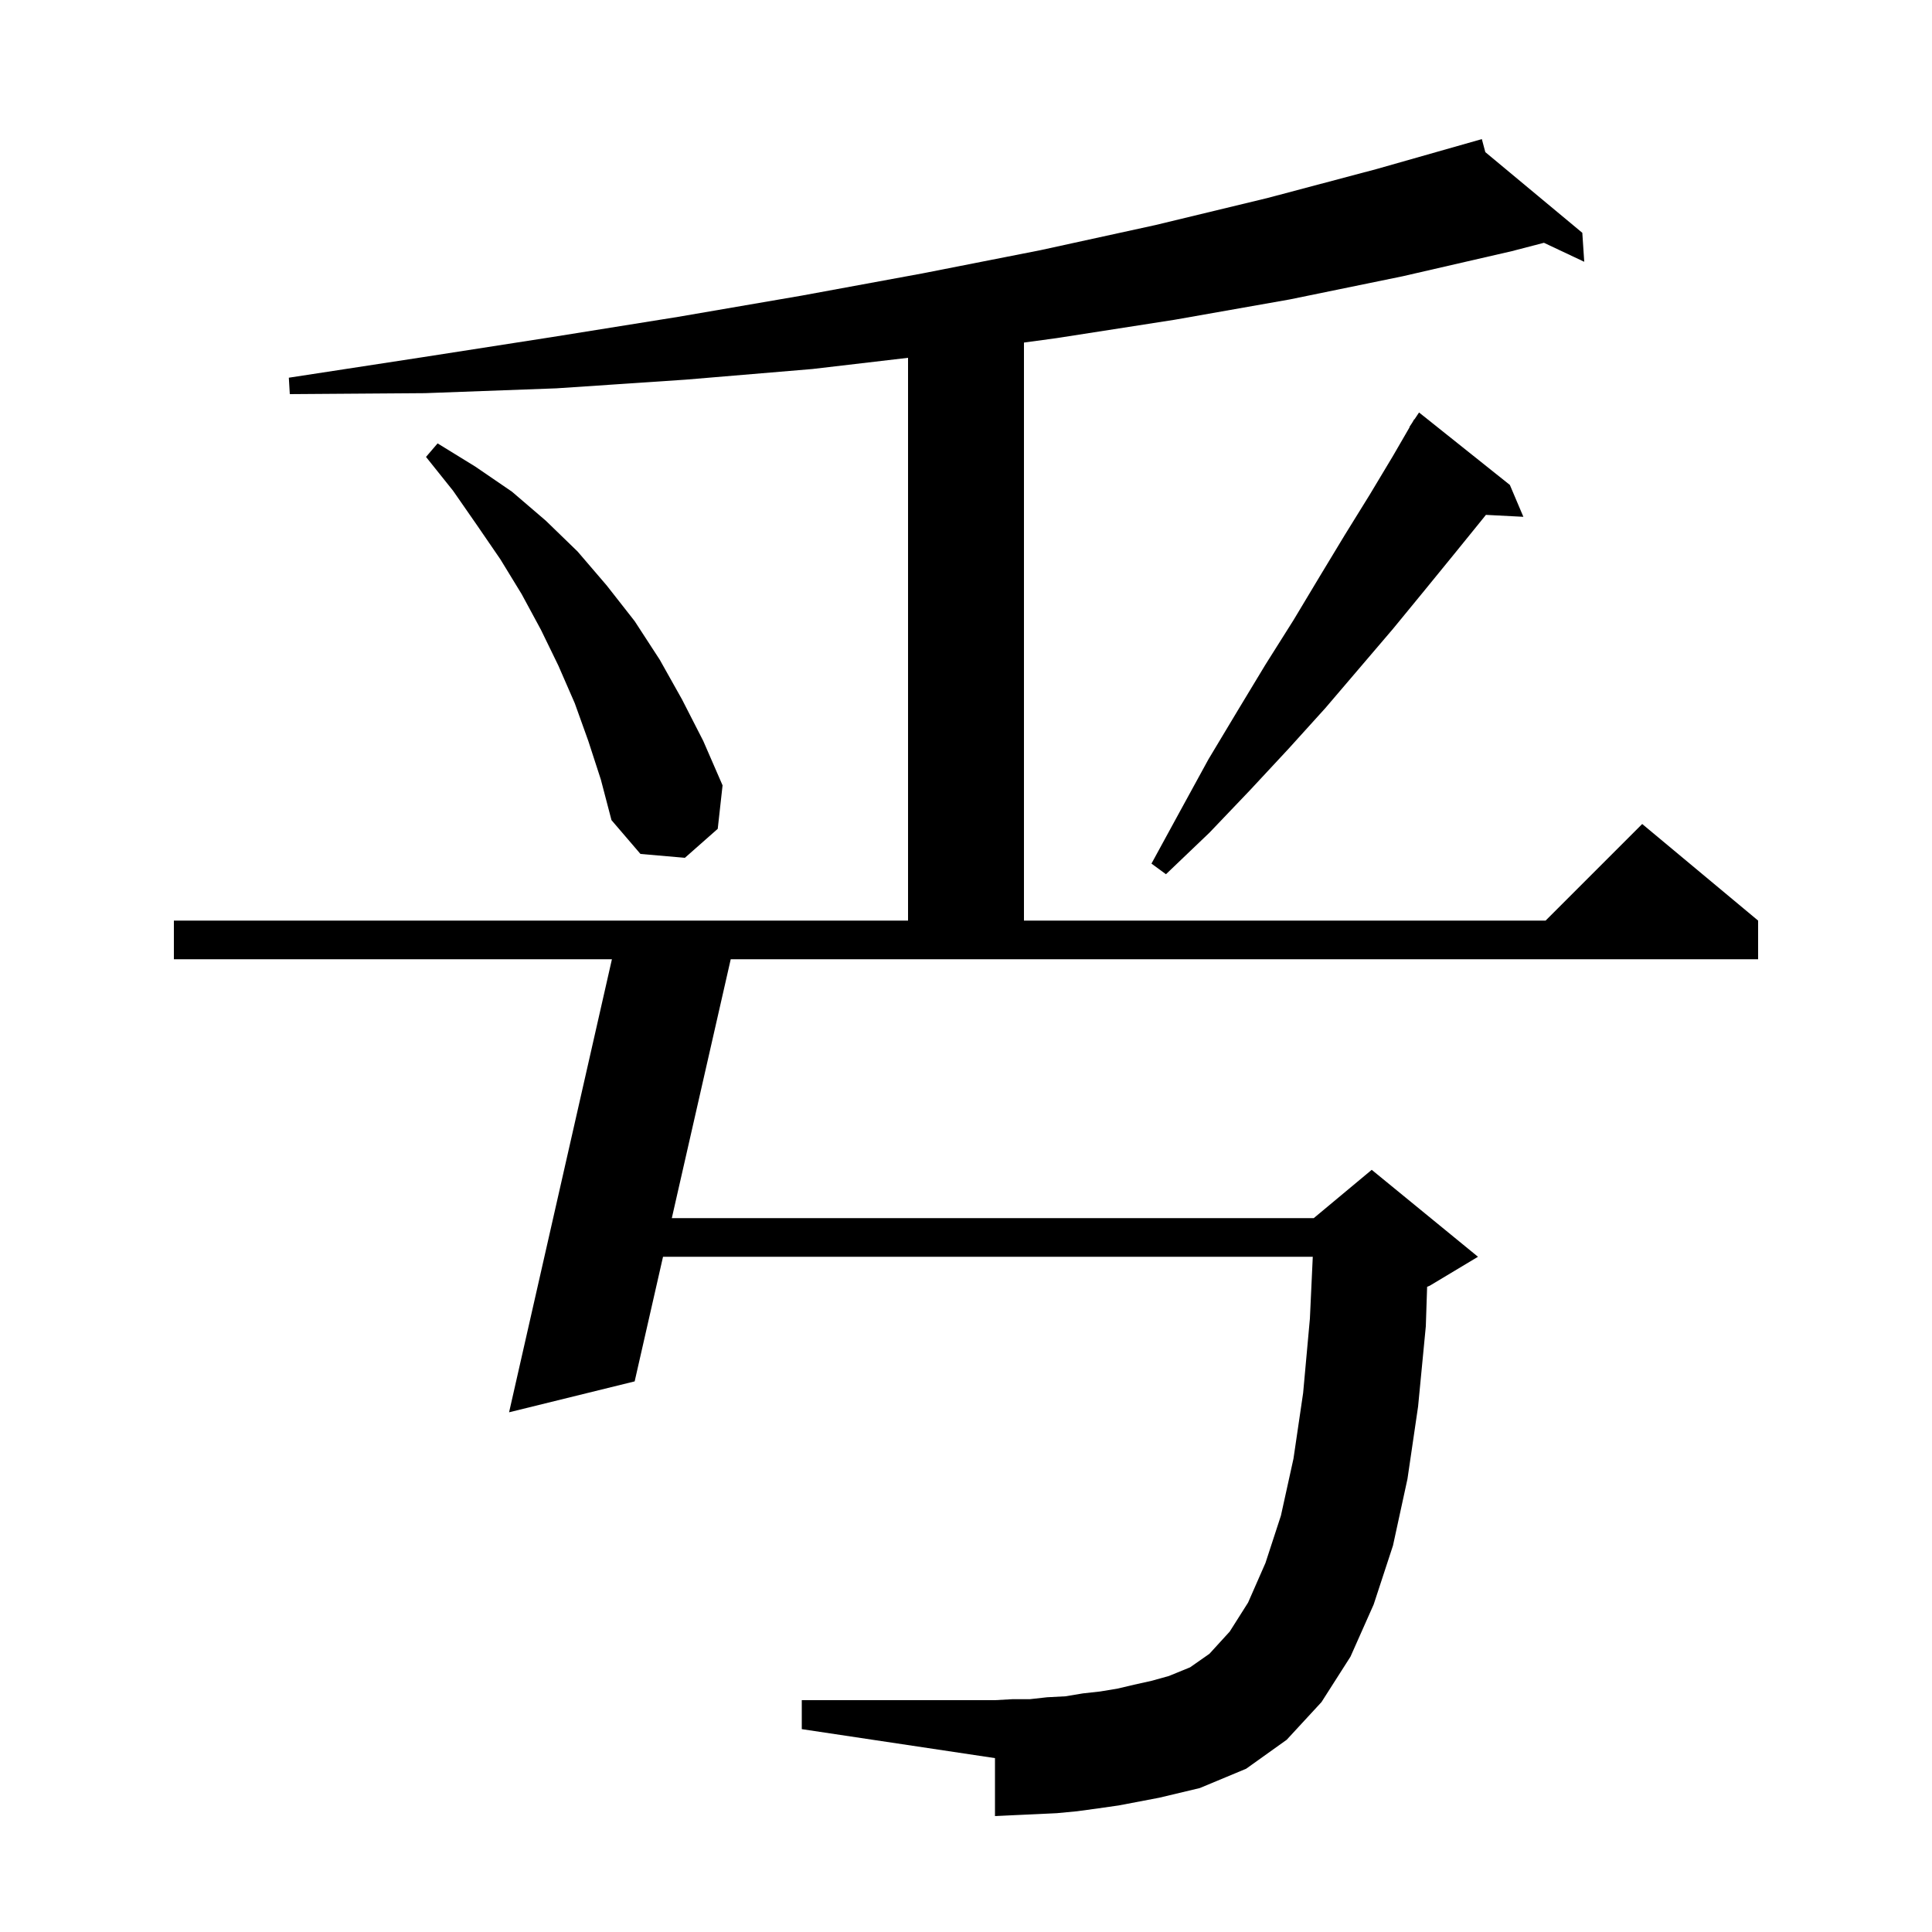 <svg xmlns="http://www.w3.org/2000/svg" xmlns:xlink="http://www.w3.org/1999/xlink" version="1.1" baseProfile="full" viewBox="0 0 200 200" width="200" height="200"><g fill="currentColor"><path d="M 115.8 186.9 L 113.7 187.2 L 111.5 187.5 L 109.4 187.7 L 107.3 187.8 L 105.1 187.9 L 103.0 188.0 L 103.0 182.0 L 83.0 179.0 L 83.0 176.0 L 103.0 176.0 L 104.8 175.9 L 106.6 175.9 L 108.4 175.7 L 110.3 175.6 L 112.1 175.3 L 113.9 175.1 L 115.7 174.8 L 117.4 174.4 L 119.2 174.0 L 121.0 173.5 L 123.2 172.6 L 125.2 171.2 L 127.3 168.9 L 129.2 165.9 L 131.0 161.8 L 132.6 156.9 L 133.9 151.0 L 134.9 144.2 L 135.6 136.5 L 135.898 130.1 L 68.636 130.1 L 65.7 143.0 L 52.7 146.2 L 63.346 99.3 L 18.0 99.3 L 18.0 95.3 L 94.0 95.3 L 94.0 37.04 L 84.1 38.2 L 71.0 39.3 L 57.6 40.2 L 44.0 40.7 L 30.0 40.8 L 29.9 39.1 L 43.6 37.0 L 57.1 34.9 L 70.2 32.8 L 83.0 30.6 L 95.5 28.3 L 107.7 25.9 L 119.6 23.3 L 131.2 20.5 L 142.5 17.5 L 153.4 14.4 L 153.76 15.748 L 163.8 24.1 L 164.0 27.1 L 159.829 25.134 L 156.5 26.0 L 145.2 28.6 L 133.5 31.0 L 121.6 33.1 L 109.4 35.0 L 106.0 35.462 L 106.0 95.3 L 160.0 95.3 L 170.0 85.3 L 182.0 95.3 L 182.0 99.3 L 75.645 99.3 L 69.546 126.1 L 136.0 126.1 L 142.0 121.1 L 153.0 130.1 L 148.0 133.1 L 147.735 133.21 L 147.6 137.3 L 146.8 145.6 L 145.7 153.1 L 144.2 160.0 L 142.2 166.1 L 139.8 171.5 L 136.8 176.2 L 133.2 180.1 L 129.0 183.1 L 124.2 185.1 L 120.0 186.1 Z M 156.3 50.2 L 157.7 53.5 L 153.821 53.299 L 153.5 53.7 L 150.5 57.4 L 147.4 61.2 L 144.2 65.1 L 137.2 73.3 L 133.4 77.5 L 129.4 81.8 L 125.2 86.2 L 120.7 90.5 L 119.2 89.4 L 122.2 83.9 L 125.1 78.6 L 128.1 73.6 L 131.0 68.8 L 133.9 64.2 L 136.6 59.7 L 139.2 55.4 L 141.8 51.2 L 144.2 47.2 L 145.928 44.216 L 145.9 44.2 L 146.18 43.78 L 146.4 43.4 L 146.423 43.416 L 146.9 42.7 Z M 60.9 76.7 L 59.5 72.8 L 57.8 68.9 L 56.0 65.2 L 54.0 61.5 L 51.8 57.9 L 49.4 54.4 L 46.9 50.8 L 44.1 47.3 L 45.3 45.9 L 49.2 48.3 L 53.0 50.9 L 56.5 53.9 L 59.8 57.1 L 62.8 60.6 L 65.7 64.3 L 68.3 68.3 L 70.6 72.4 L 72.8 76.7 L 74.8 81.3 L 74.3 85.8 L 70.9 88.8 L 66.3 88.4 L 63.3 84.9 L 62.2 80.7 Z "/></g></svg>